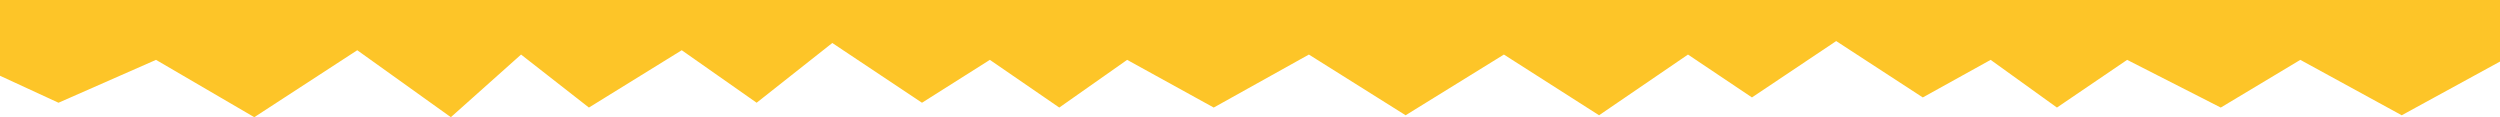 <svg width="1600" height="75" viewBox="0 0 1600 75" fill="none" xmlns="http://www.w3.org/2000/svg">
  <path d="M1472.2 38.308L1537.1 73.767L1600 39.399V0L0 0L0 48.483L37.441 65.75L99.844 38.308L162.746 75L228.643 32.142L288.549 75L333.479 34.916L376.911 68.833L436.318 32.142L484.243 65.75L532.668 27.517L590.078 65.75L633.51 38.308L677.941 68.833L721.373 38.308L776.786 68.833L837.691 34.916L899.595 73.767L962.496 34.916L1023.4 73.767L1080.31 34.916L1121.25 62.358L1175.16 26.283L1230.58 62.358L1274.01 38.308L1316.44 68.833L1361.37 38.308L1421.28 68.833L1472.2 38.308Z" fill="#FDC528"></path>
</svg>
